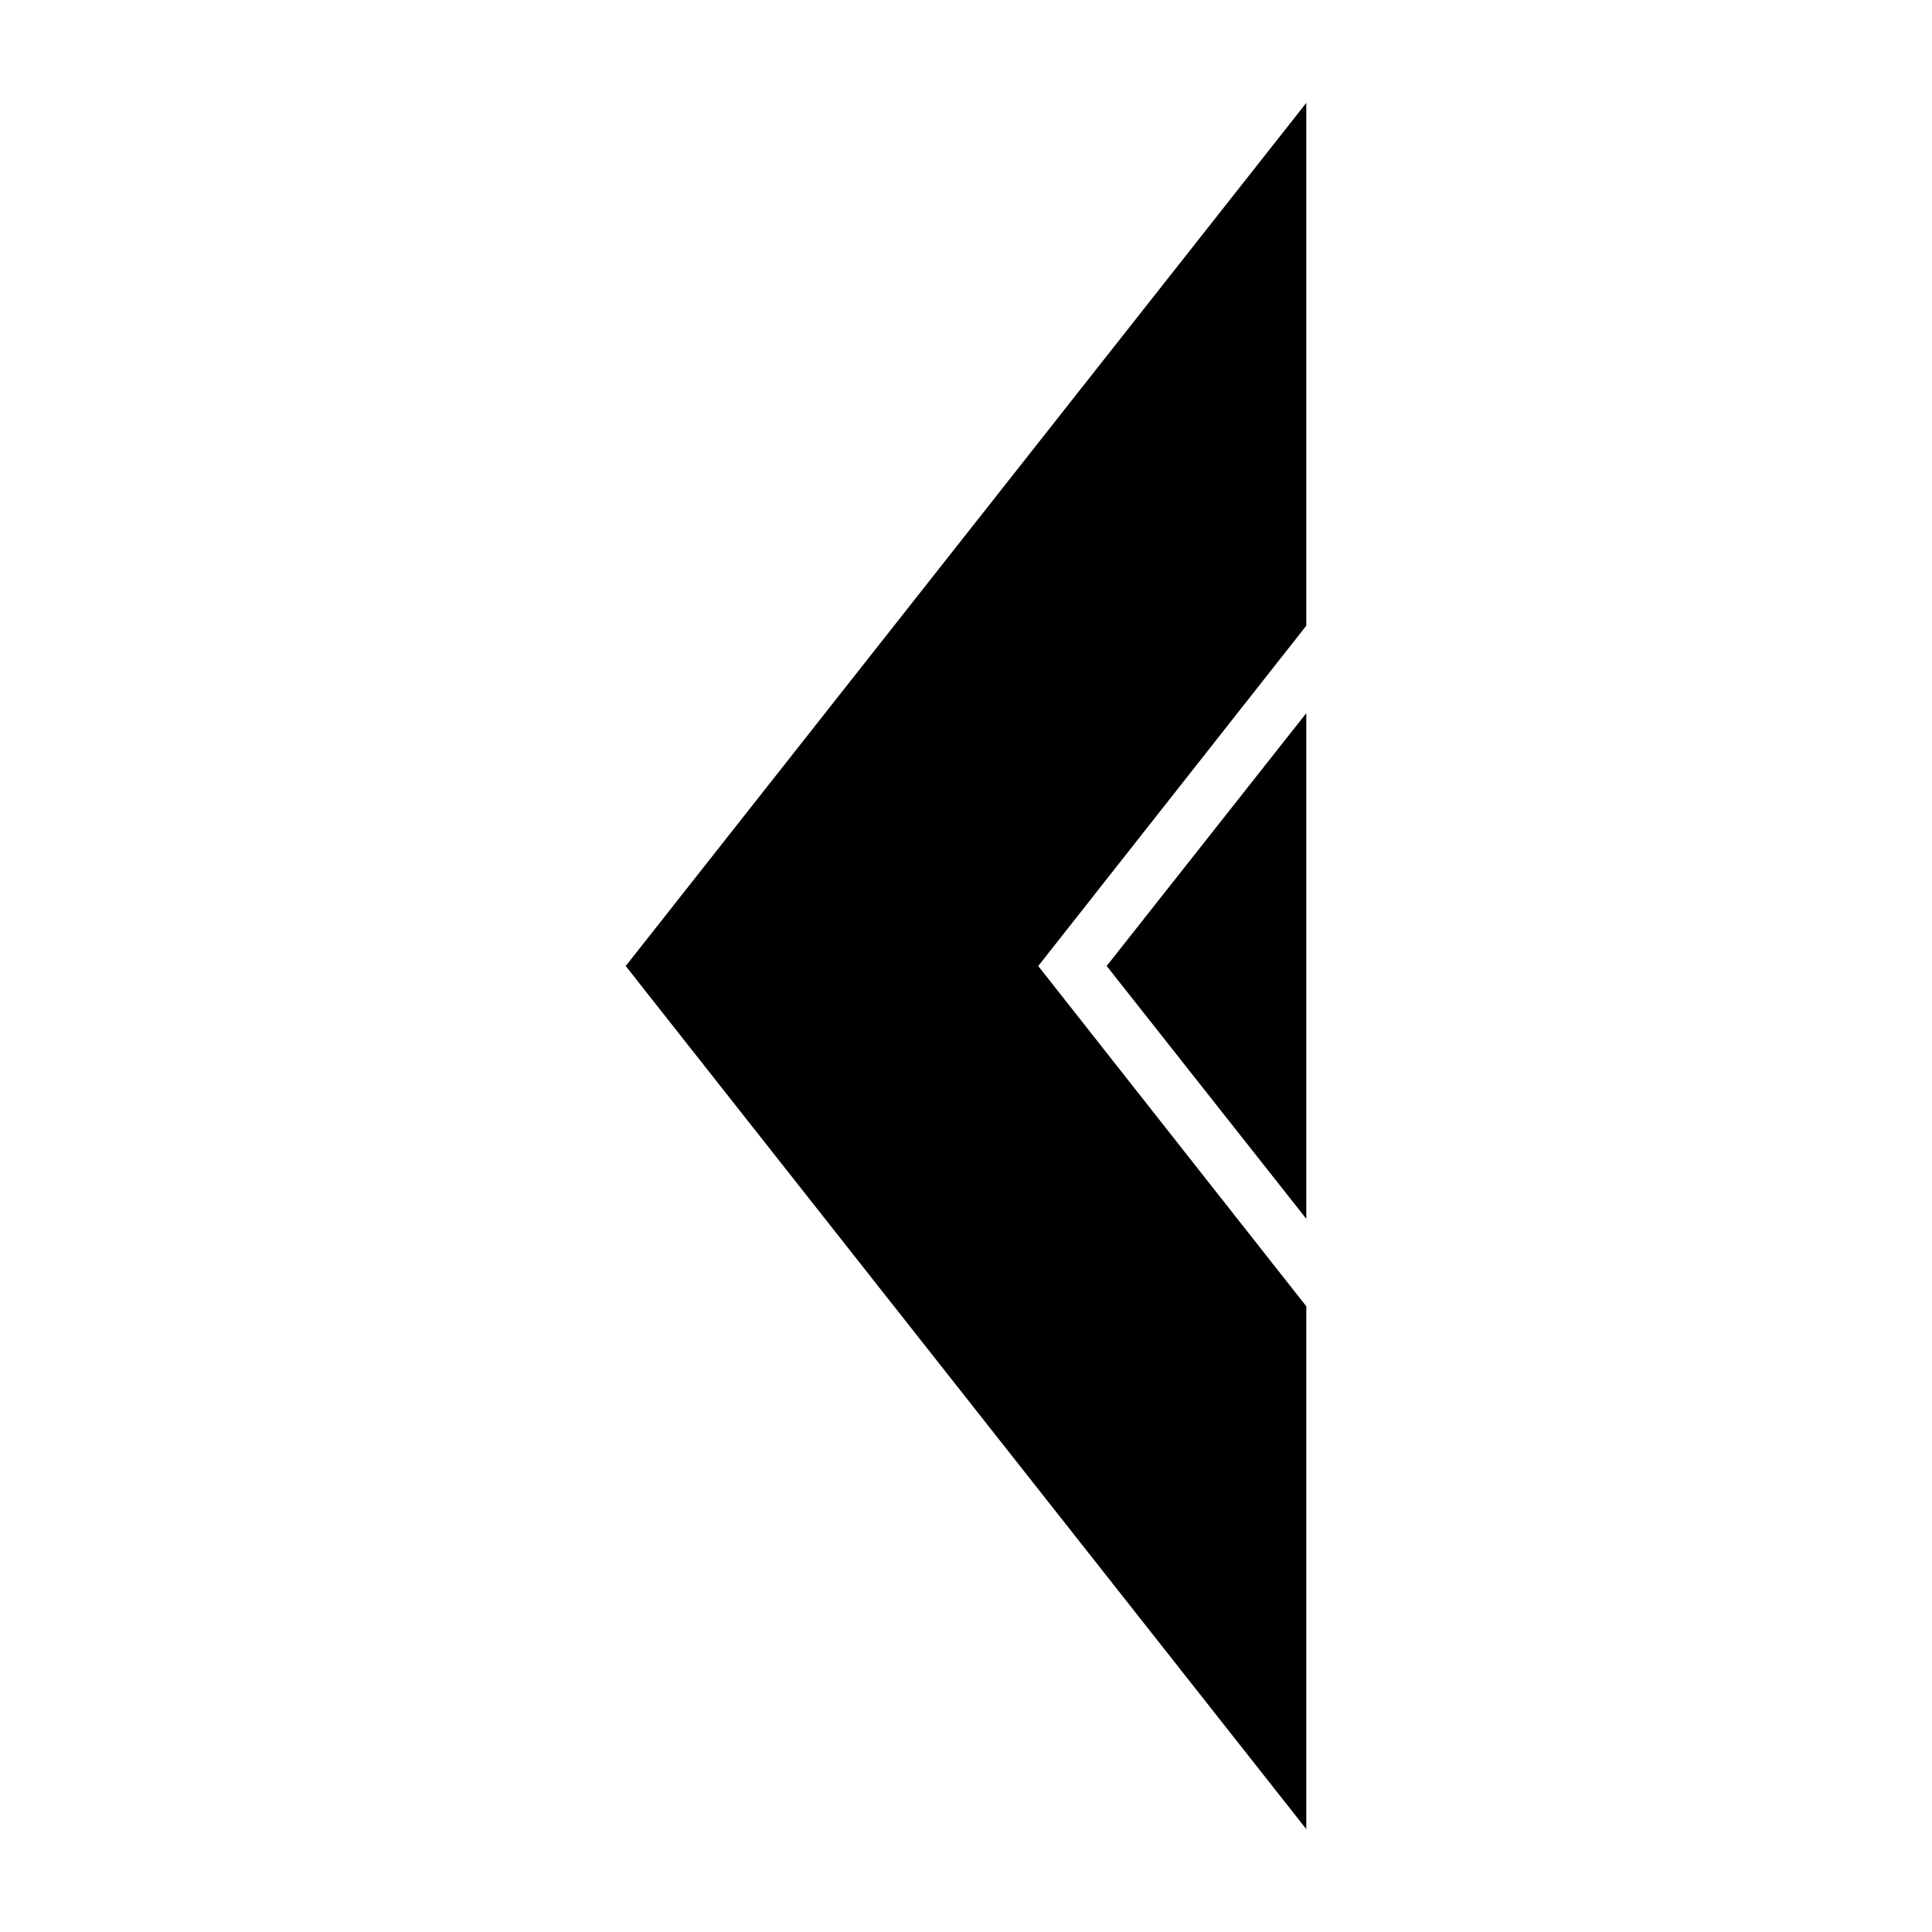 <?xml version="1.0" encoding="UTF-8"?>
<!-- The Best Svg Icon site in the world: iconSvg.co, Visit us! https://iconsvg.co -->
<svg fill="#000000" width="800px" height="800px" version="1.1" viewBox="144 144 512 512" xmlns="http://www.w3.org/2000/svg">
 <g>
  <path d="m490.18 171.27v138.55l-71.035 90.184 71.035 90.18v138.55l-180.36-228.73z"/>
  <path d="m490.18 467-52.898-67.004 52.898-67.008z"/>
 </g>
</svg>